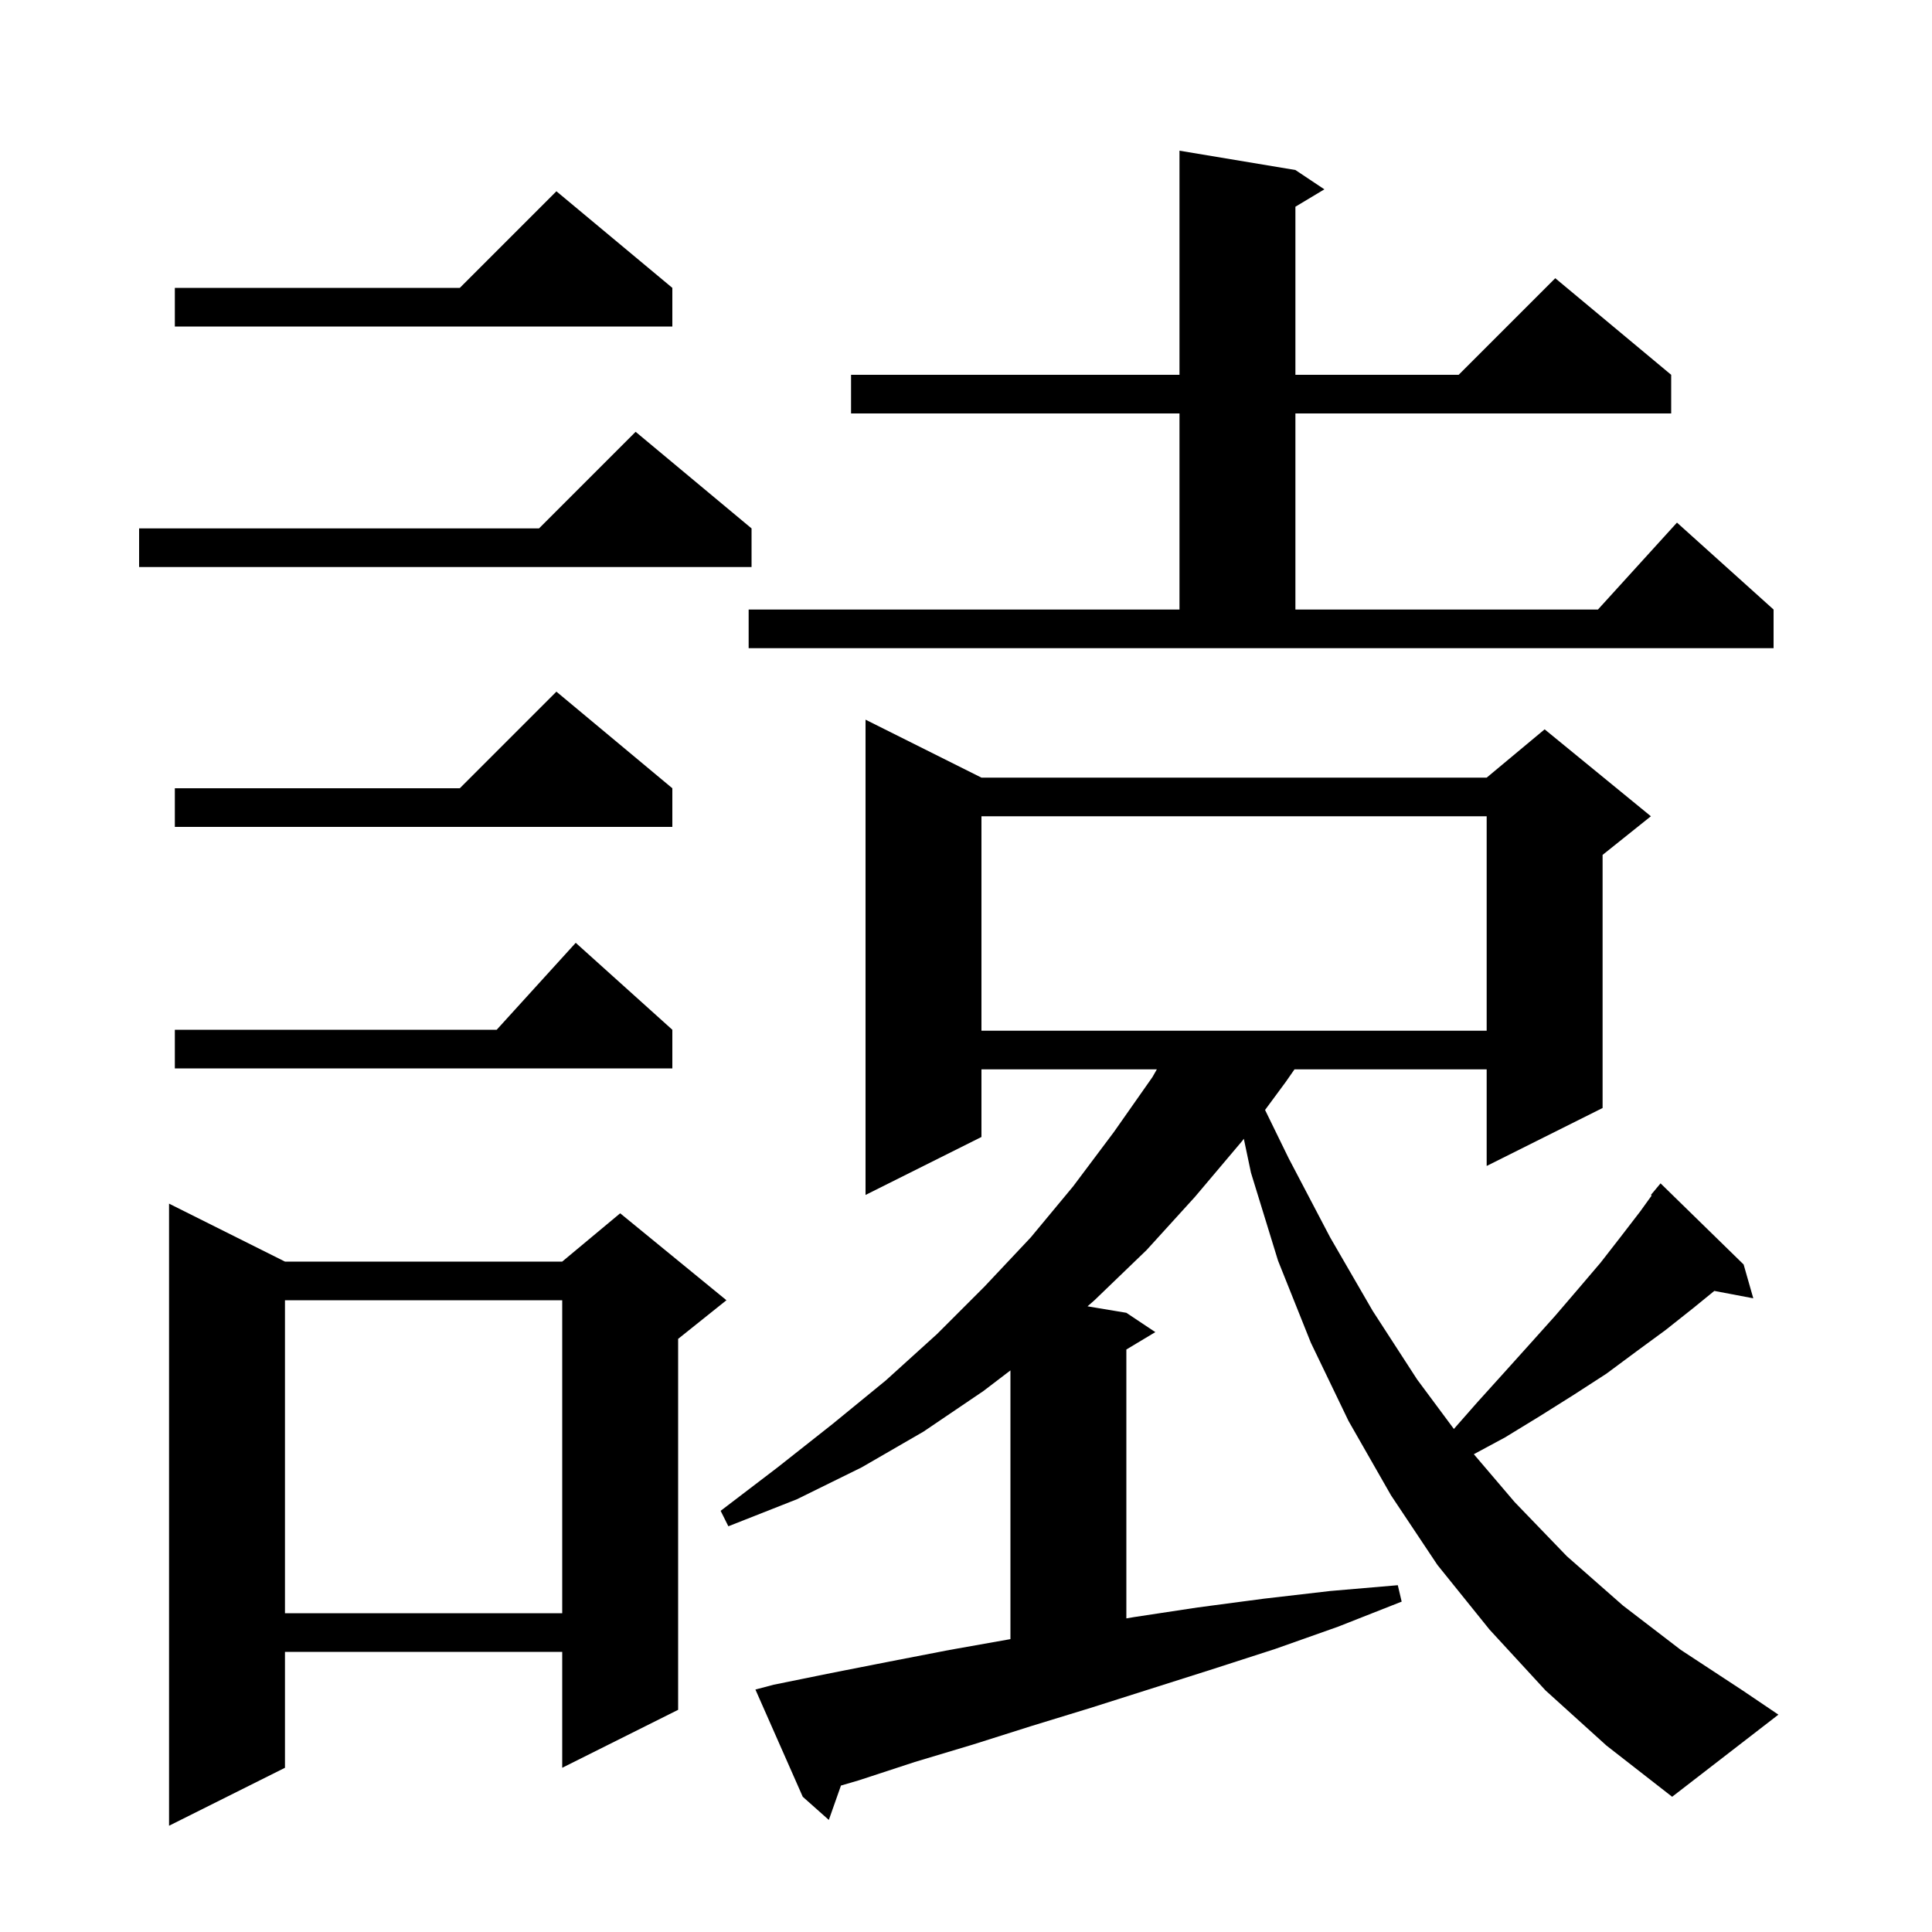 <svg xmlns="http://www.w3.org/2000/svg" xmlns:xlink="http://www.w3.org/1999/xlink" version="1.1" baseProfile="full" viewBox="0 0 200 200" width="200" height="200"><g fill="currentColor"><path d="M 29.5 130.6 L 58.2 130.6 L 64.2 125.6 L 75.2 134.6 L 70.2 138.6 L 70.2 177.0 L 58.2 183.0 L 58.2 171.0 L 29.5 171.0 L 29.5 183.0 L 17.5 189.0 L 17.5 124.6 Z M 160.0 175.0 L 154.2 168.7 L 148.8 162.0 L 144.0 154.8 L 139.6 147.1 L 135.7 139.0 L 132.3 130.5 L 129.5 121.4 L 128.76 117.884 L 128.6 118.1 L 123.7 123.9 L 118.7 129.4 L 113.3 134.6 L 112.58 135.23 L 116.6 135.9 L 119.6 137.9 L 116.6 139.7 L 116.6 167.535 L 117.4 167.4 L 124.0 166.4 L 130.8 165.5 L 137.7 164.7 L 144.7 164.1 L 145.1 165.8 L 138.5 168.4 L 132.0 170.7 L 125.5 172.8 L 112.9 176.8 L 106.7 178.7 L 100.7 180.6 L 94.7 182.4 L 88.9 184.3 L 87.056 184.84 L 85.8 188.4 L 83.1 186.0 L 78.2 174.9 L 80.1 174.4 L 86.0 173.2 L 92.1 172.0 L 98.3 170.8 L 104.5 169.7 L 104.6 169.681 L 104.6 141.864 L 101.8 144.0 L 95.6 148.2 L 89.2 151.9 L 82.5 155.2 L 75.4 158.0 L 74.6 156.4 L 80.5 151.9 L 86.2 147.4 L 91.7 142.9 L 97.0 138.1 L 101.9 133.2 L 106.7 128.1 L 111.1 122.8 L 115.3 117.2 L 119.3 111.5 L 119.757 110.7 L 101.6 110.7 L 101.6 117.7 L 89.6 123.7 L 89.6 74.5 L 101.6 80.5 L 153.9 80.5 L 159.9 75.5 L 170.9 84.5 L 165.9 88.5 L 165.9 114.7 L 153.9 120.7 L 153.9 110.7 L 134.006 110.7 L 133.1 112.0 L 130.959 114.902 L 133.4 119.9 L 137.7 128.1 L 142.1 135.7 L 146.7 142.8 L 150.505 147.925 L 152.9 145.2 L 155.7 142.1 L 158.4 139.1 L 161.0 136.2 L 163.4 133.4 L 165.7 130.7 L 167.8 128.0 L 169.8 125.4 L 170.981 123.76 L 170.9 123.7 L 171.9 122.5 L 180.5 130.9 L 181.5 134.4 L 177.466 133.635 L 175.3 135.4 L 172.4 137.7 L 169.4 139.9 L 166.3 142.2 L 162.9 144.4 L 159.4 146.6 L 155.8 148.8 L 152.571 150.539 L 156.8 155.5 L 162.2 161.1 L 168.0 166.2 L 174.0 170.8 L 180.4 175.0 L 184.1 177.5 L 173.1 186.0 L 166.3 180.7 Z M 29.5 134.6 L 29.5 167.0 L 58.2 167.0 L 58.2 134.6 Z M 69.6 106.6 L 69.6 110.6 L 18.1 110.6 L 18.1 106.6 L 51.418 106.6 L 59.6 97.6 Z M 101.6 84.5 L 101.6 106.7 L 153.9 106.7 L 153.9 84.5 Z M 69.6 81.6 L 69.6 85.6 L 18.1 85.6 L 18.1 81.6 L 47.6 81.6 L 57.6 71.6 Z M 77.5 63.1 L 122.1 63.1 L 122.1 42.8 L 88.1 42.8 L 88.1 38.8 L 122.1 38.8 L 122.1 15.6 L 134.1 17.6 L 137.1 19.6 L 134.1 21.4 L 134.1 38.8 L 151.0 38.8 L 161.0 28.8 L 173.0 38.8 L 173.0 42.8 L 134.1 42.8 L 134.1 63.1 L 165.418 63.1 L 173.6 54.1 L 183.6 63.1 L 183.6 67.1 L 77.5 67.1 Z M 77.8 54.7 L 77.8 58.7 L 14.4 58.7 L 14.4 54.7 L 55.8 54.7 L 65.8 44.7 Z M 69.6 29.8 L 69.6 33.8 L 18.1 33.8 L 18.1 29.8 L 47.6 29.8 L 57.6 19.8 Z "/></g></svg>